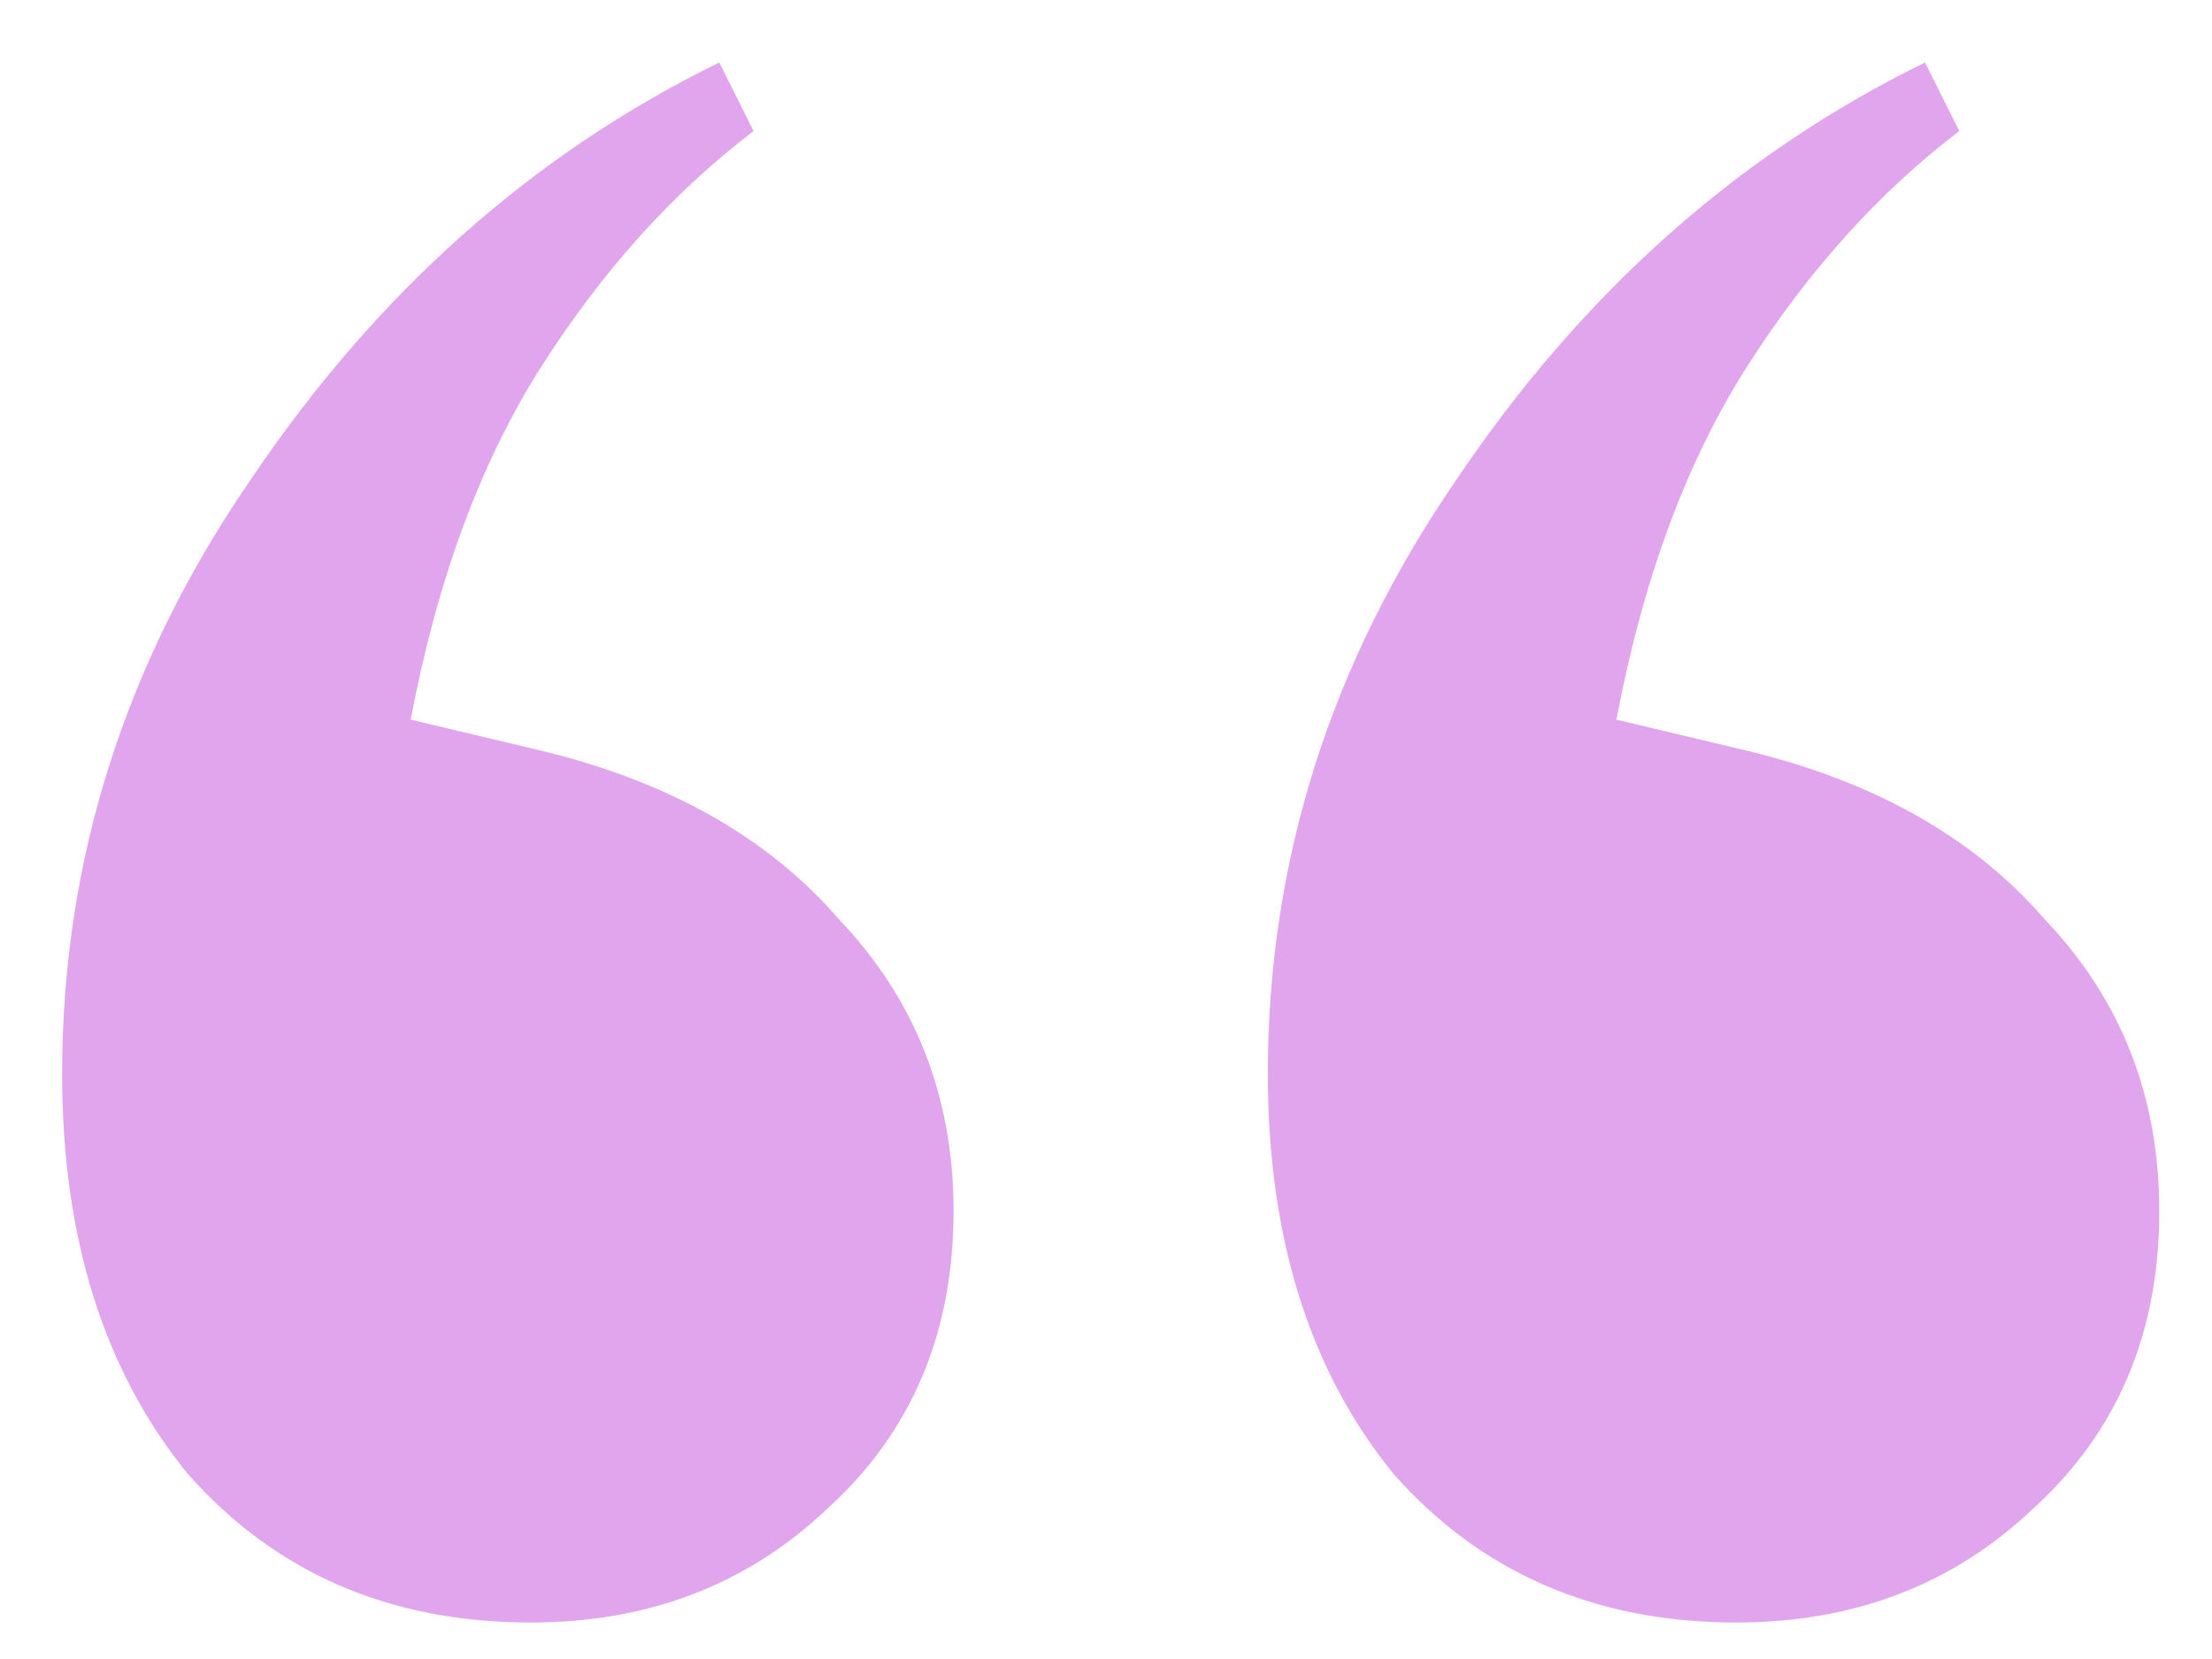 <svg xmlns="http://www.w3.org/2000/svg" width="24" height="18" viewBox="0 0 24 18" fill="none"><path d="M5.758 17.604C4.228 17.604 2.988 17.066 2.038 15.992C1.128 14.876 0.674 13.429 0.674 11.652C0.674 9.337 1.356 7.188 2.72 5.204C4.084 3.178 5.778 1.67 7.804 0.678L8.176 1.422C7.308 2.083 6.543 2.93 5.882 3.964C5.221 4.997 4.745 6.278 4.456 7.808L5.758 8.118C7.205 8.448 8.32 9.068 9.106 9.978C9.932 10.846 10.346 11.9 10.346 13.14C10.346 14.462 9.891 15.537 8.982 16.364C8.114 17.19 7.039 17.604 5.758 17.604ZM18.84 17.604C17.311 17.604 16.07 17.066 15.12 15.992C14.21 14.876 13.756 13.429 13.756 11.652C13.756 9.337 14.438 7.188 15.802 5.204C17.166 3.178 18.86 1.67 20.886 0.678L21.258 1.422C20.39 2.083 19.625 2.93 18.964 3.964C18.302 4.997 17.827 6.278 17.538 7.808L18.84 8.118C20.287 8.448 21.402 9.068 22.188 9.978C23.015 10.846 23.428 11.9 23.428 13.14C23.428 14.462 22.973 15.537 22.064 16.364C21.196 17.19 20.121 17.604 18.84 17.604Z" fill="#E0A5ED"></path></svg>